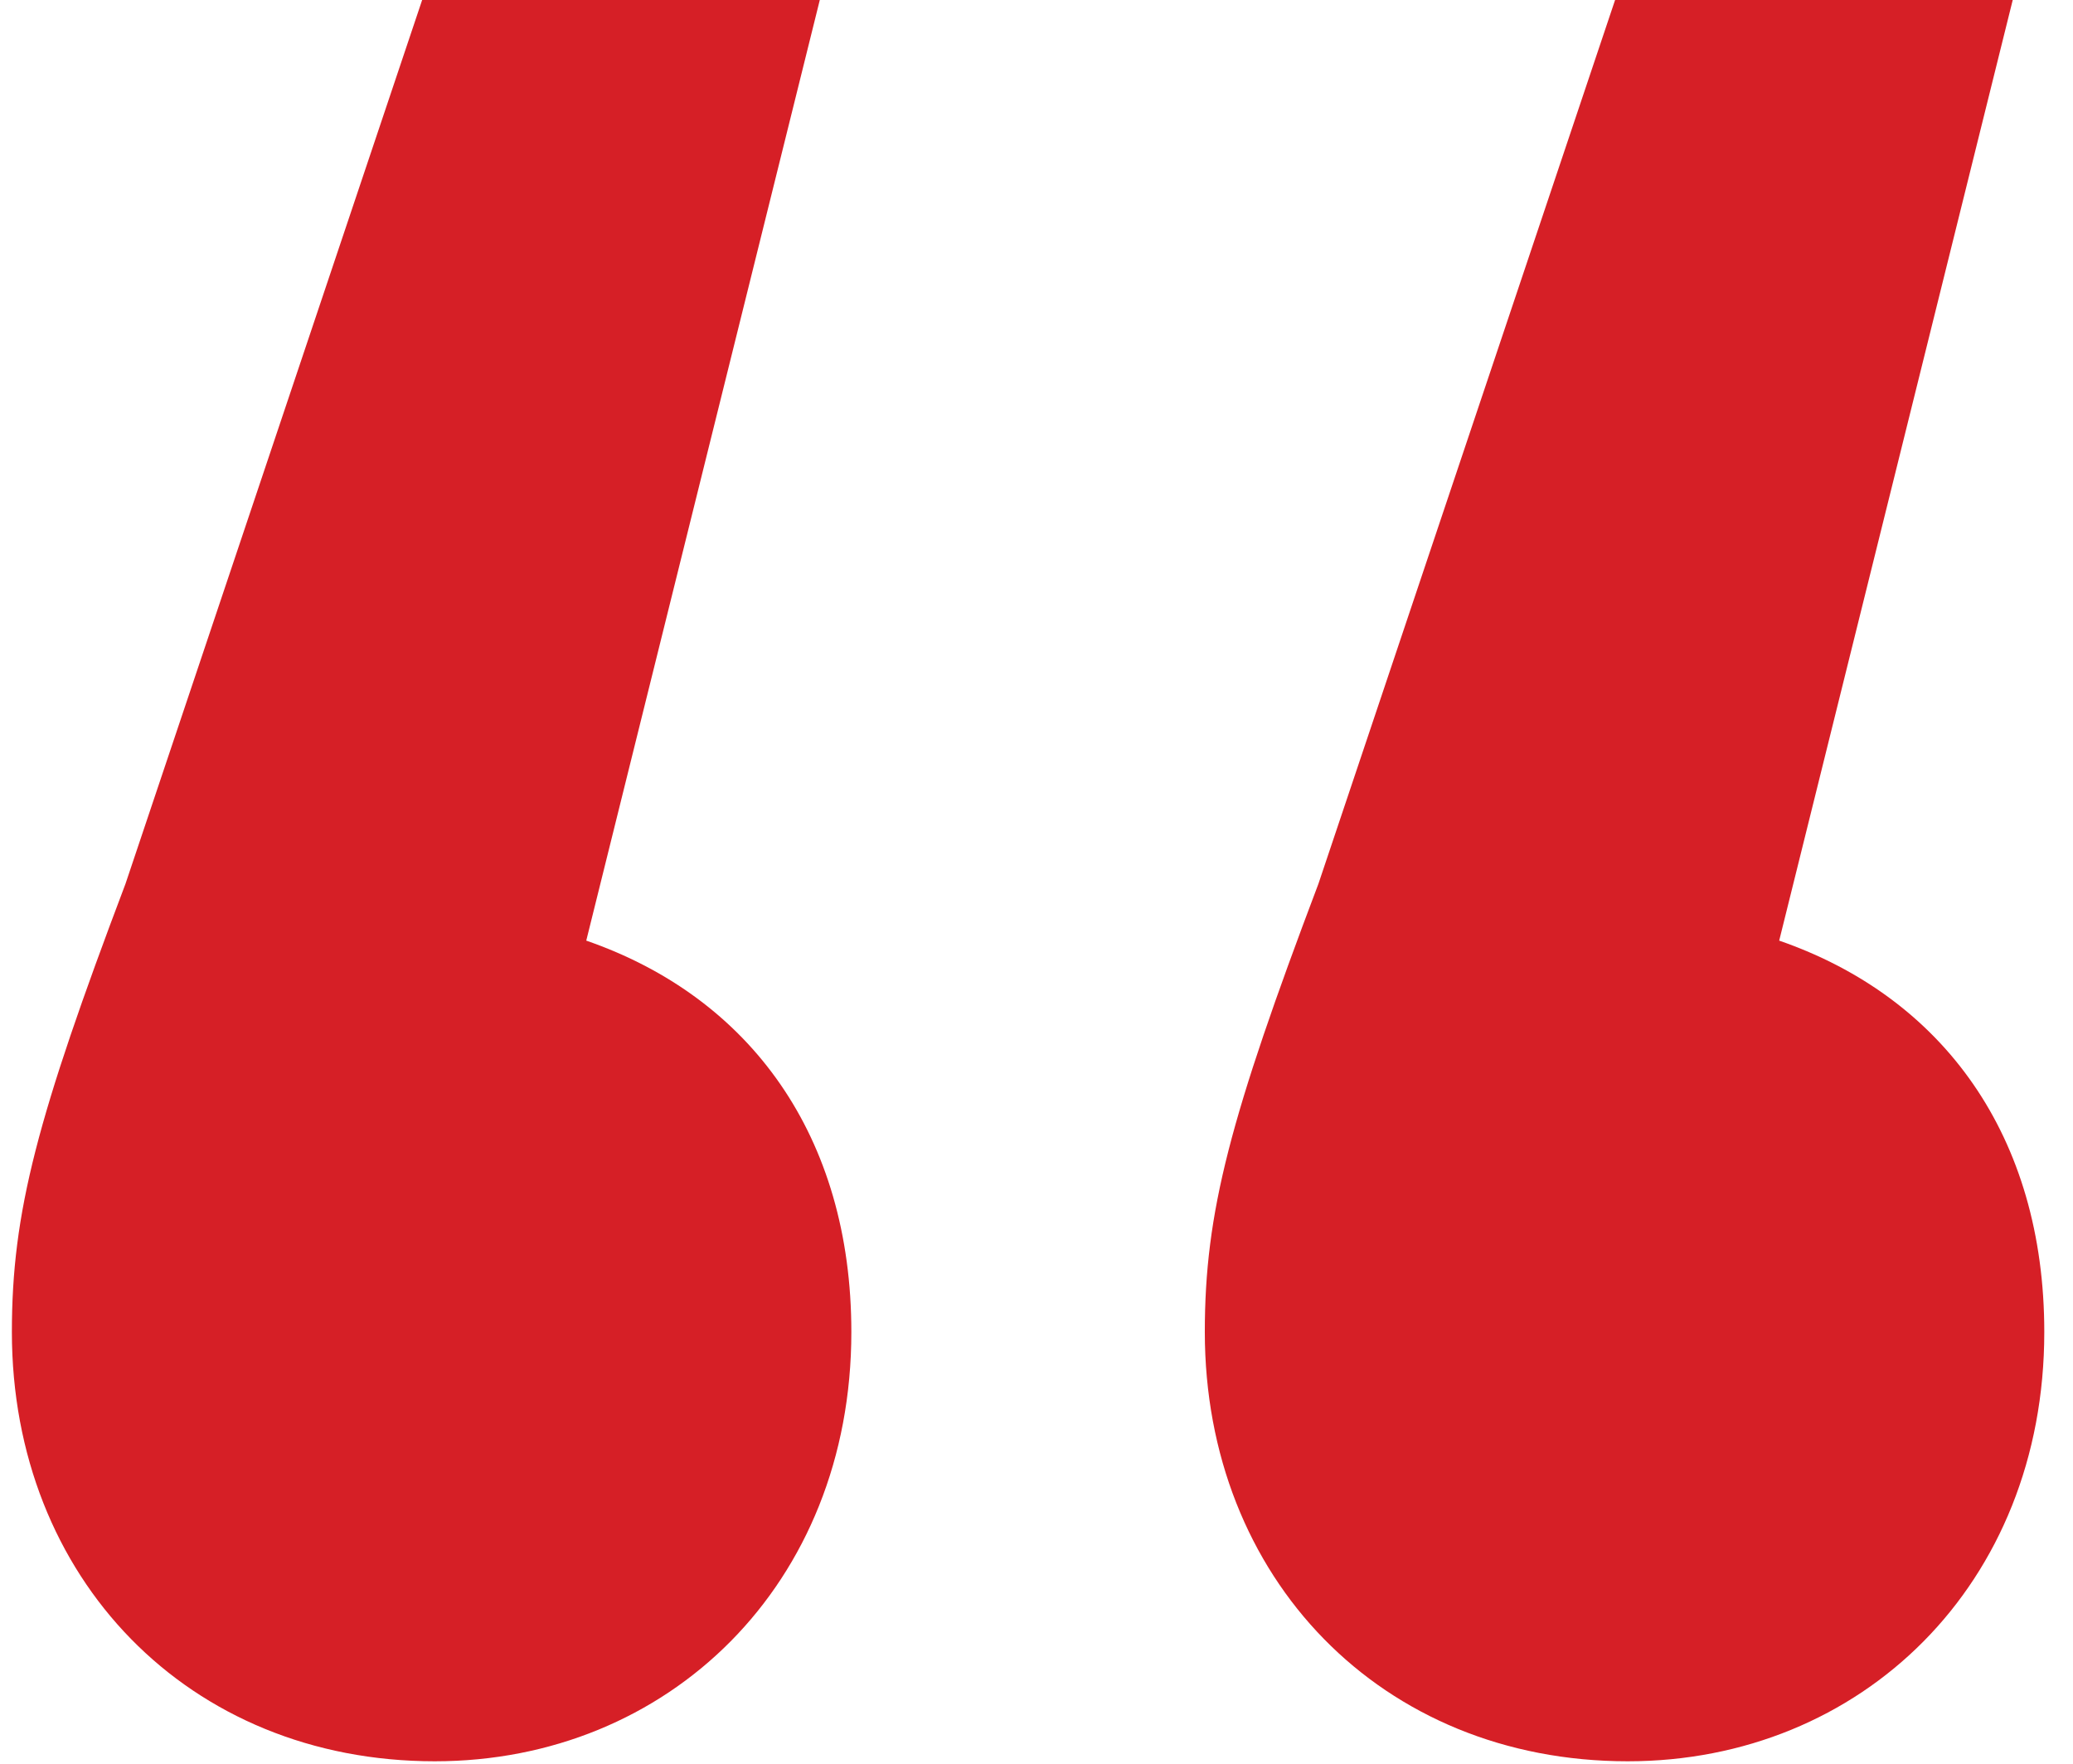 <svg width="67" height="57" viewBox="0 0 67 57" fill="none" xmlns="http://www.w3.org/2000/svg">
<path id="&#226;&#128;&#156;" fill-rule="evenodd" clip-rule="evenodd" d="M27.516 43.044C27.516 51.204 21.6 56.916 14.052 56.916C6.096 56.916 0.384 51 0.384 43.044C0.384 39.168 1.2 36.108 4.056 28.56L13.644 0H26.496L18.948 30.396C24.252 32.232 27.516 36.72 27.516 43.044ZM66.072 43.044C66.072 51.204 60.156 56.916 52.608 56.916C44.652 56.916 38.94 51 38.94 43.044C38.94 39.168 39.756 36.108 42.612 28.56L52.2 0H65.052L57.504 30.396C62.808 32.232 66.072 36.72 66.072 43.044Z" fill="#D61F26"/>
</svg>
